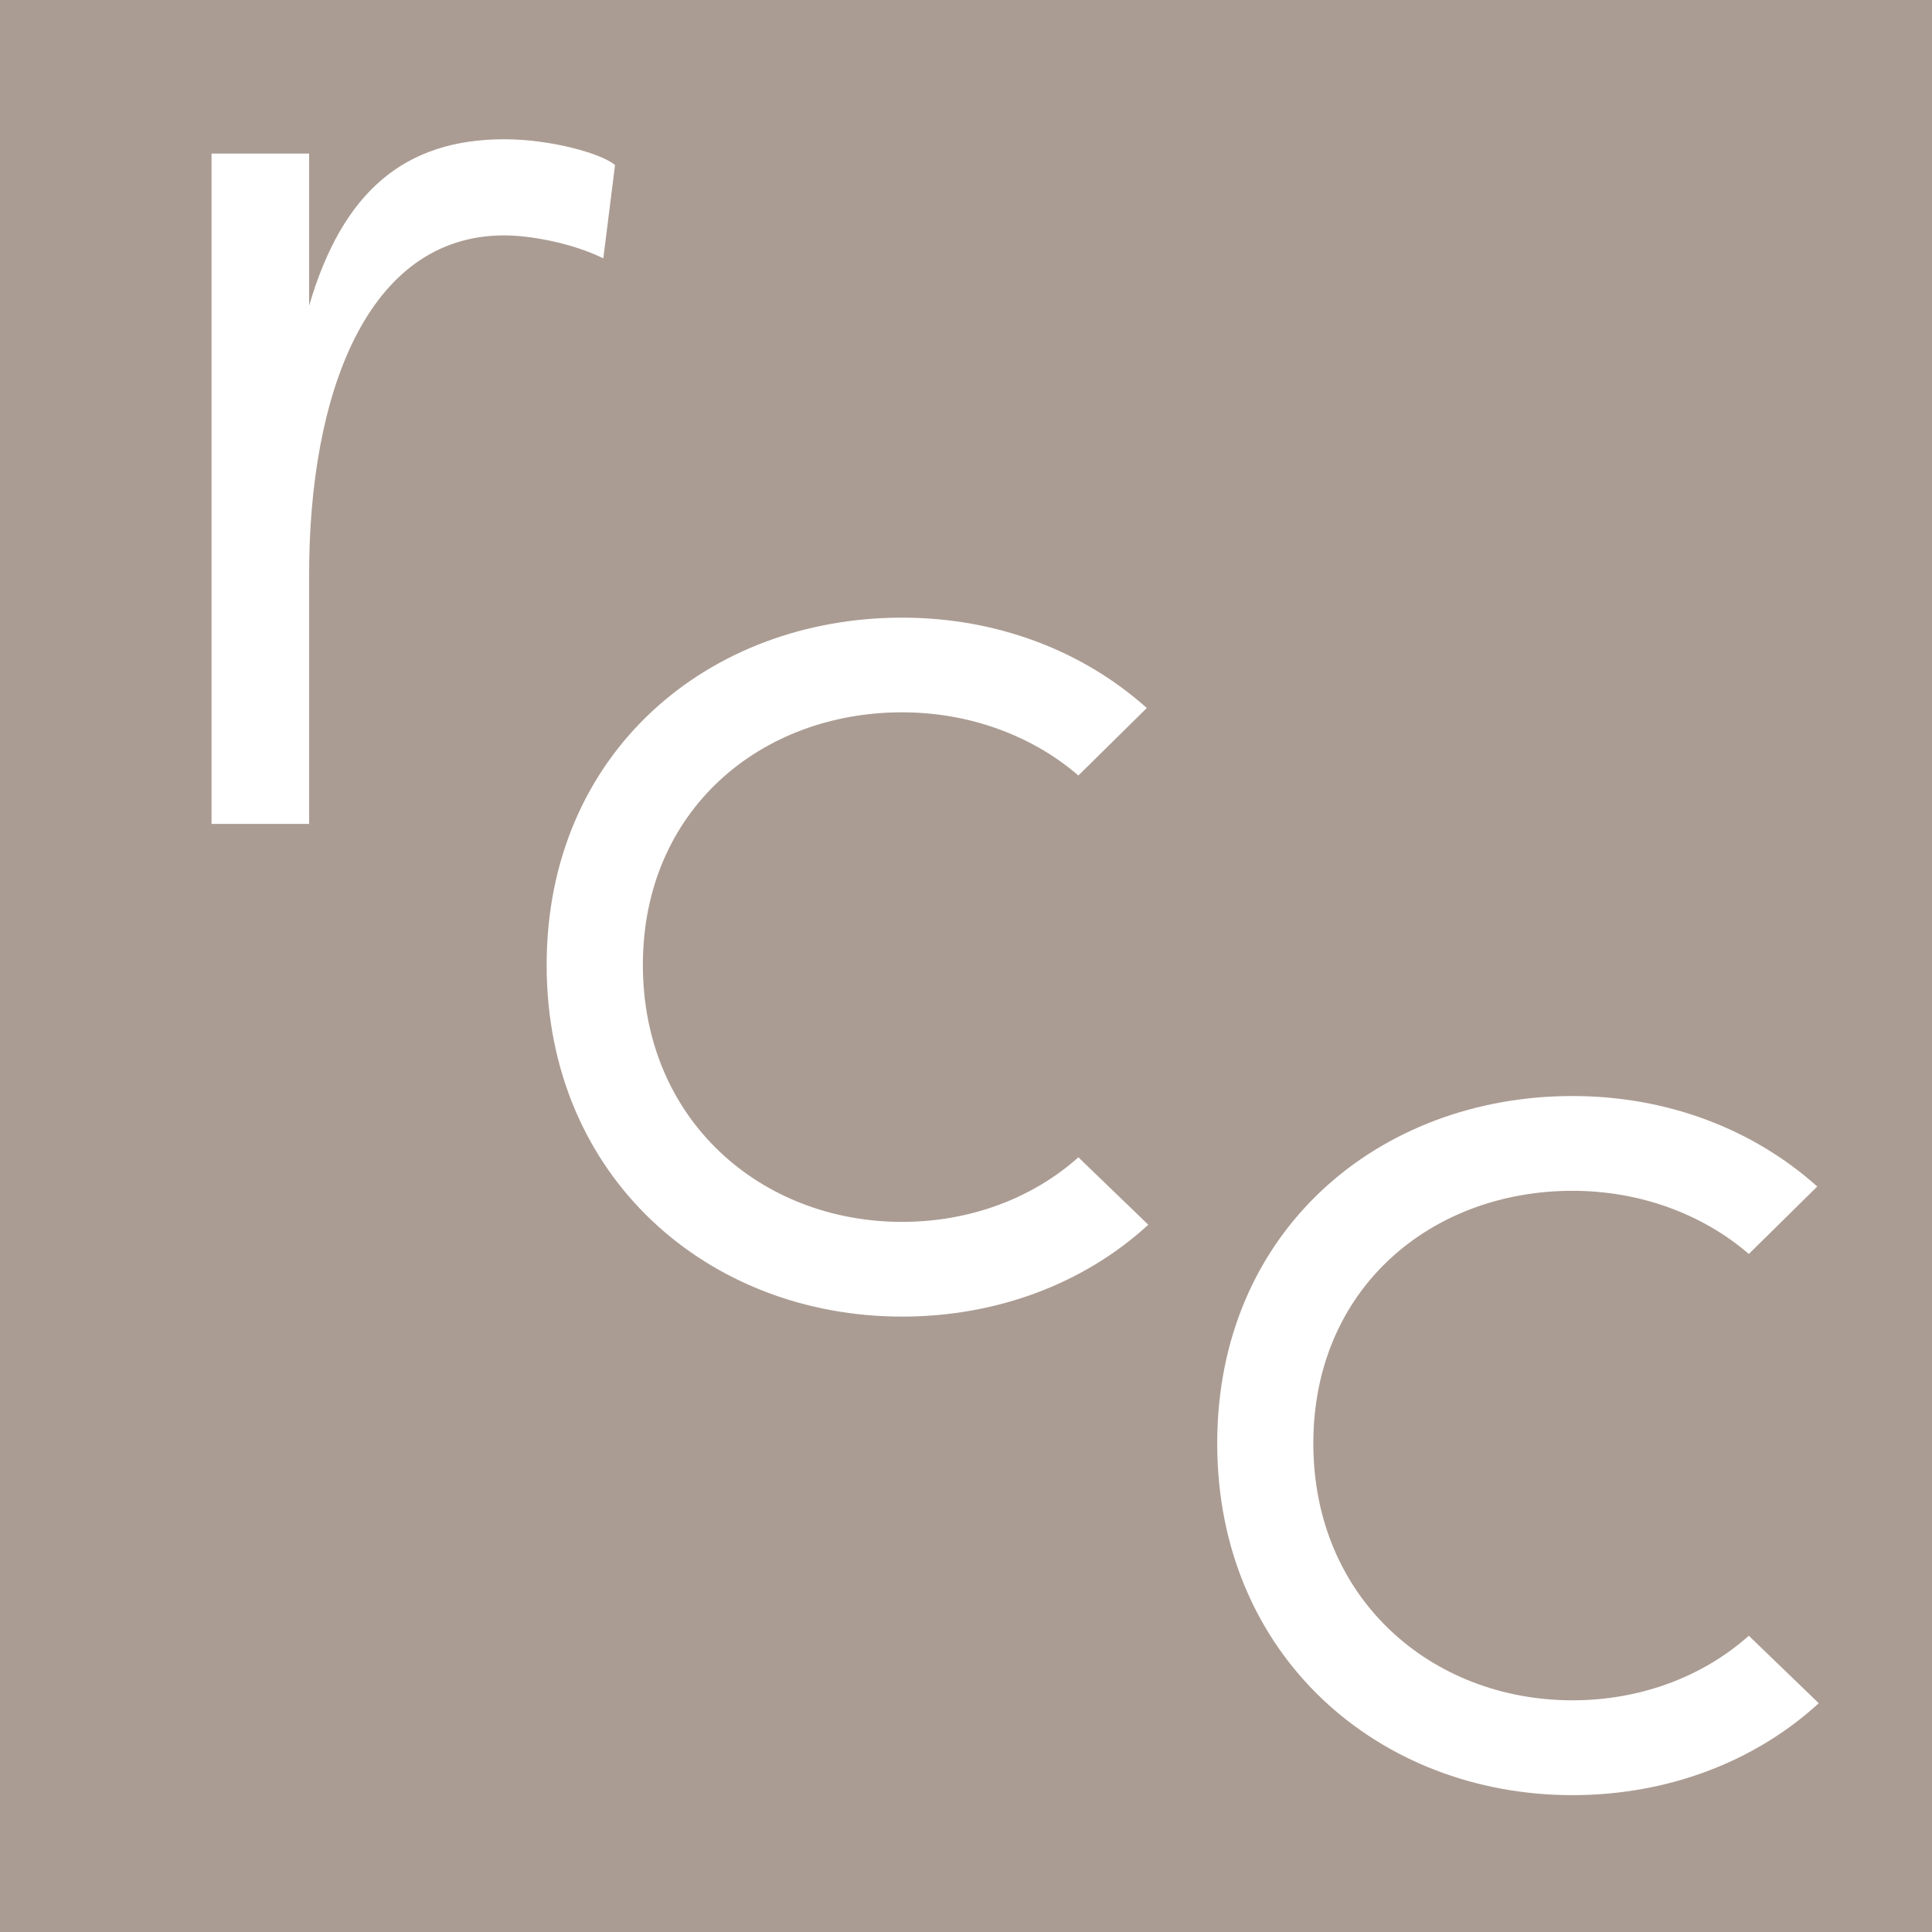 <?xml version="1.0" encoding="UTF-8"?>
<svg xmlns="http://www.w3.org/2000/svg" width="36" height="36" viewBox="0 0 36 36" fill="none">
  <path fill="#AB9C93" d="m0 0v36h36.531v-36h-36.531zm5.76 10.699v4.653h-1.818v-12.49h1.818v2.835c0.625-2.14 1.792-3.102 3.637-3.102 0.869 0 1.818 0.267 2.063 0.481l-0.218 1.738c-0.597-0.294-1.384-0.428-1.845-0.428-2.578 1e-3 -3.637 2.997-3.637 6.313zm11.049 13.834c-3.609 0-6.623-2.595-6.623-6.551 0-3.958 3.013-6.473 6.623-6.473 1.764 0 3.365 0.615 4.56 1.684l-1.275 1.257c-0.868-0.748-2.036-1.177-3.284-1.177-2.632 0-4.831 1.82-4.831 4.708 0 2.887 2.198 4.787 4.831 4.787 1.249 0 2.416-0.429 3.284-1.203l1.303 1.256c-1.196 1.098-2.824 1.712-4.588 1.712zm12.492 8.917c-3.609 0-6.62-2.595-6.62-6.554 0-3.958 3.011-6.473 6.62-6.473 1.765 0 3.367 0.616 4.561 1.686l-1.275 1.257c-0.87-0.75-2.036-1.177-3.285-1.177-2.633 0-4.83 1.817-4.83 4.707 0 2.888 2.197 4.787 4.83 4.787 1.249 0 2.415-0.429 3.285-1.203l1.303 1.257c-1.196 1.097-2.825 1.713-4.589 1.713z"></path>
</svg>
